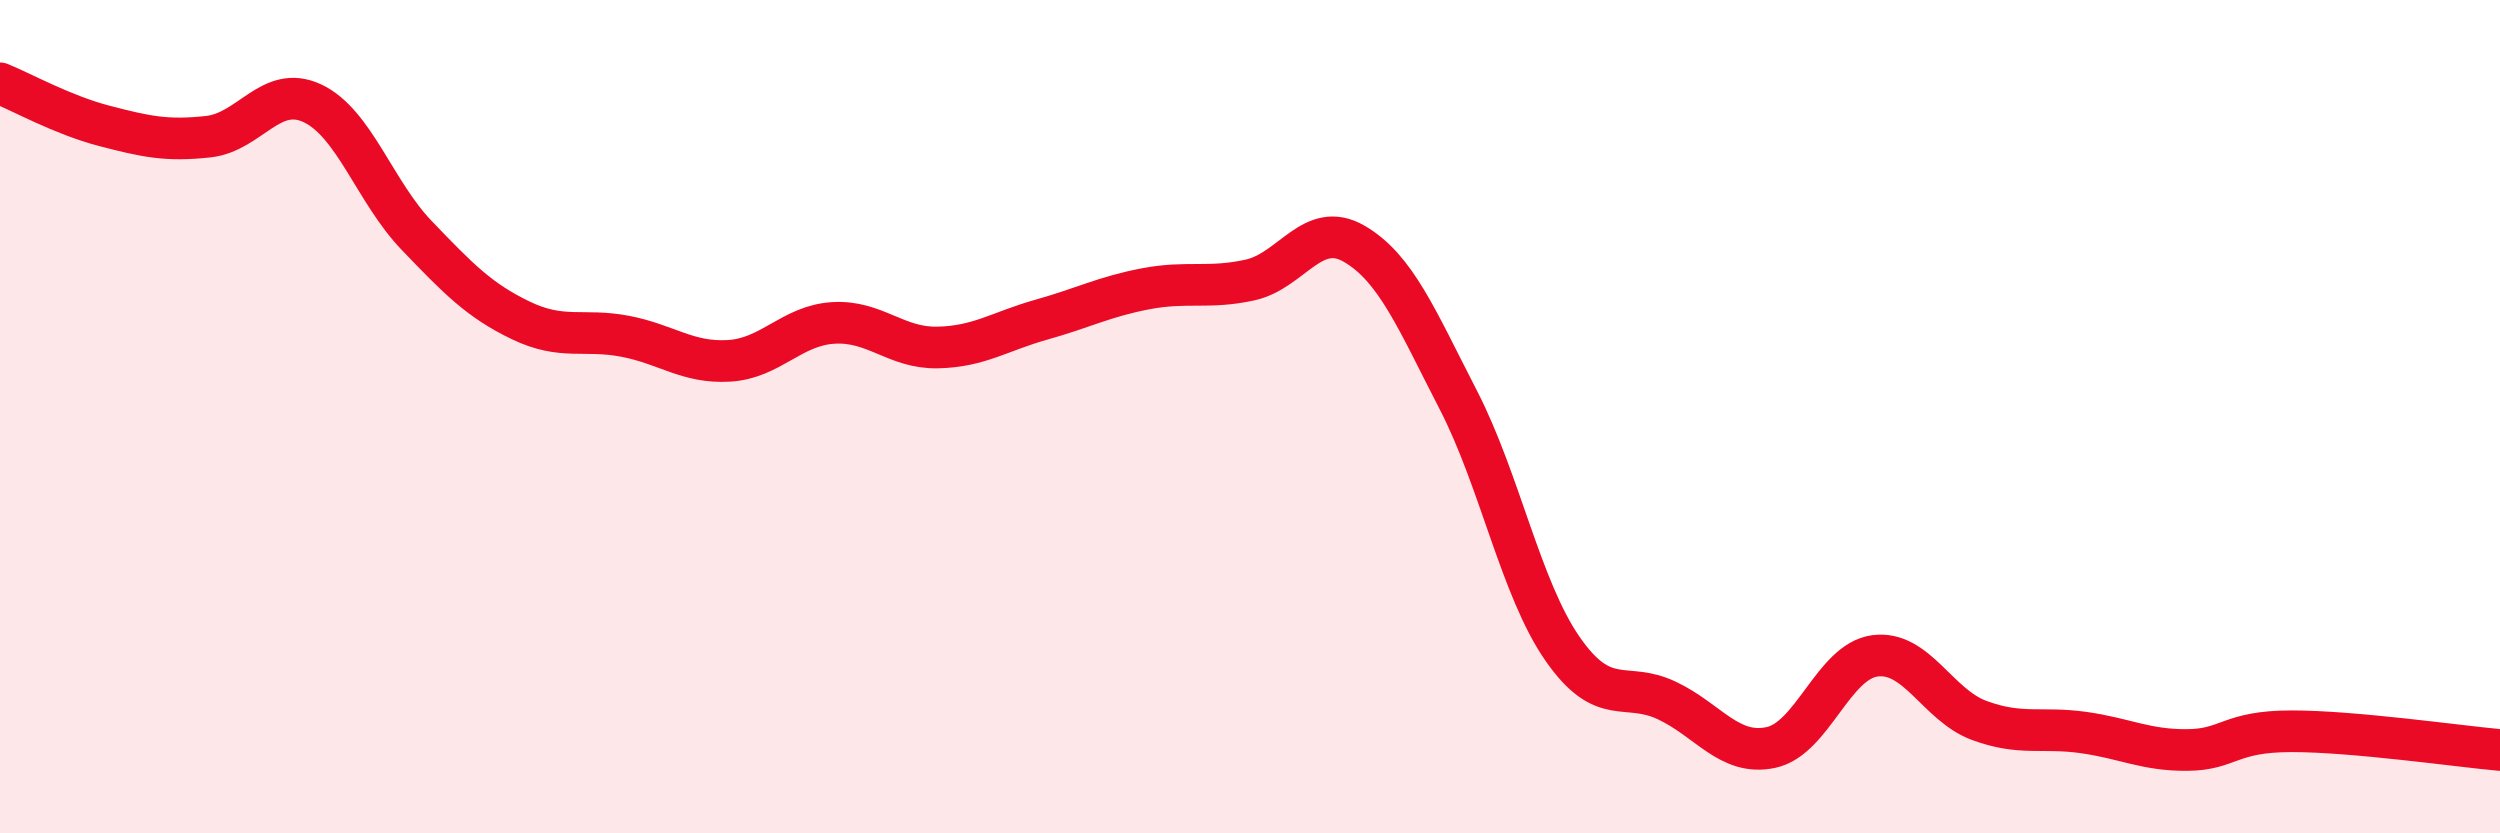
    <svg width="60" height="20" viewBox="0 0 60 20" xmlns="http://www.w3.org/2000/svg">
      <path
        d="M 0,2 C 0.5,2.2 1.5,2.76 2.5,3.02 C 3.5,3.28 4,3.39 5,3.28 C 6,3.17 6.5,2.01 7.5,2.48 C 8.5,2.95 9,4.61 10,5.65 C 11,6.69 11.5,7.21 12.5,7.69 C 13.5,8.17 14,7.88 15,8.07 C 16,8.26 16.5,8.72 17.5,8.66 C 18.5,8.6 19,7.81 20,7.75 C 21,7.69 21.5,8.36 22.5,8.34 C 23.5,8.32 24,7.95 25,7.67 C 26,7.39 26.5,7.12 27.5,6.93 C 28.5,6.74 29,6.94 30,6.72 C 31,6.5 31.5,5.27 32.5,5.85 C 33.5,6.43 34,7.66 35,9.6 C 36,11.54 36.5,14.13 37.5,15.57 C 38.5,17.01 39,16.34 40,16.81 C 41,17.28 41.5,18.15 42.5,17.94 C 43.5,17.73 44,15.87 45,15.74 C 46,15.61 46.5,16.92 47.5,17.29 C 48.5,17.66 49,17.44 50,17.58 C 51,17.72 51.5,18.01 52.5,18 C 53.5,17.99 53.5,17.55 55,17.55 C 56.5,17.55 59,17.91 60,18L60 20L0 20Z"
        fill="#EB0A25"
        opacity="0.1"
        stroke-linecap="round"
        stroke-linejoin="round"
      />
      <path
        d="M 0,2 C 0.5,2.2 1.5,2.76 2.5,3.02 C 3.5,3.28 4,3.39 5,3.28 C 6,3.17 6.5,2.01 7.5,2.48 C 8.5,2.95 9,4.61 10,5.65 C 11,6.69 11.5,7.21 12.5,7.69 C 13.5,8.17 14,7.88 15,8.07 C 16,8.26 16.5,8.72 17.5,8.66 C 18.5,8.6 19,7.81 20,7.75 C 21,7.69 21.5,8.36 22.5,8.34 C 23.5,8.32 24,7.95 25,7.67 C 26,7.39 26.5,7.12 27.5,6.93 C 28.5,6.74 29,6.94 30,6.72 C 31,6.5 31.5,5.27 32.5,5.85 C 33.5,6.43 34,7.66 35,9.6 C 36,11.54 36.5,14.13 37.5,15.57 C 38.5,17.01 39,16.34 40,16.81 C 41,17.28 41.5,18.15 42.5,17.94 C 43.5,17.73 44,15.87 45,15.74 C 46,15.61 46.5,16.92 47.5,17.29 C 48.5,17.66 49,17.44 50,17.58 C 51,17.72 51.5,18.01 52.5,18 C 53.5,17.99 53.5,17.55 55,17.55 C 56.5,17.55 59,17.91 60,18"
        stroke="#EB0A25"
        stroke-width="1"
        fill="none"
        stroke-linecap="round"
        stroke-linejoin="round"
      />
    </svg>
  